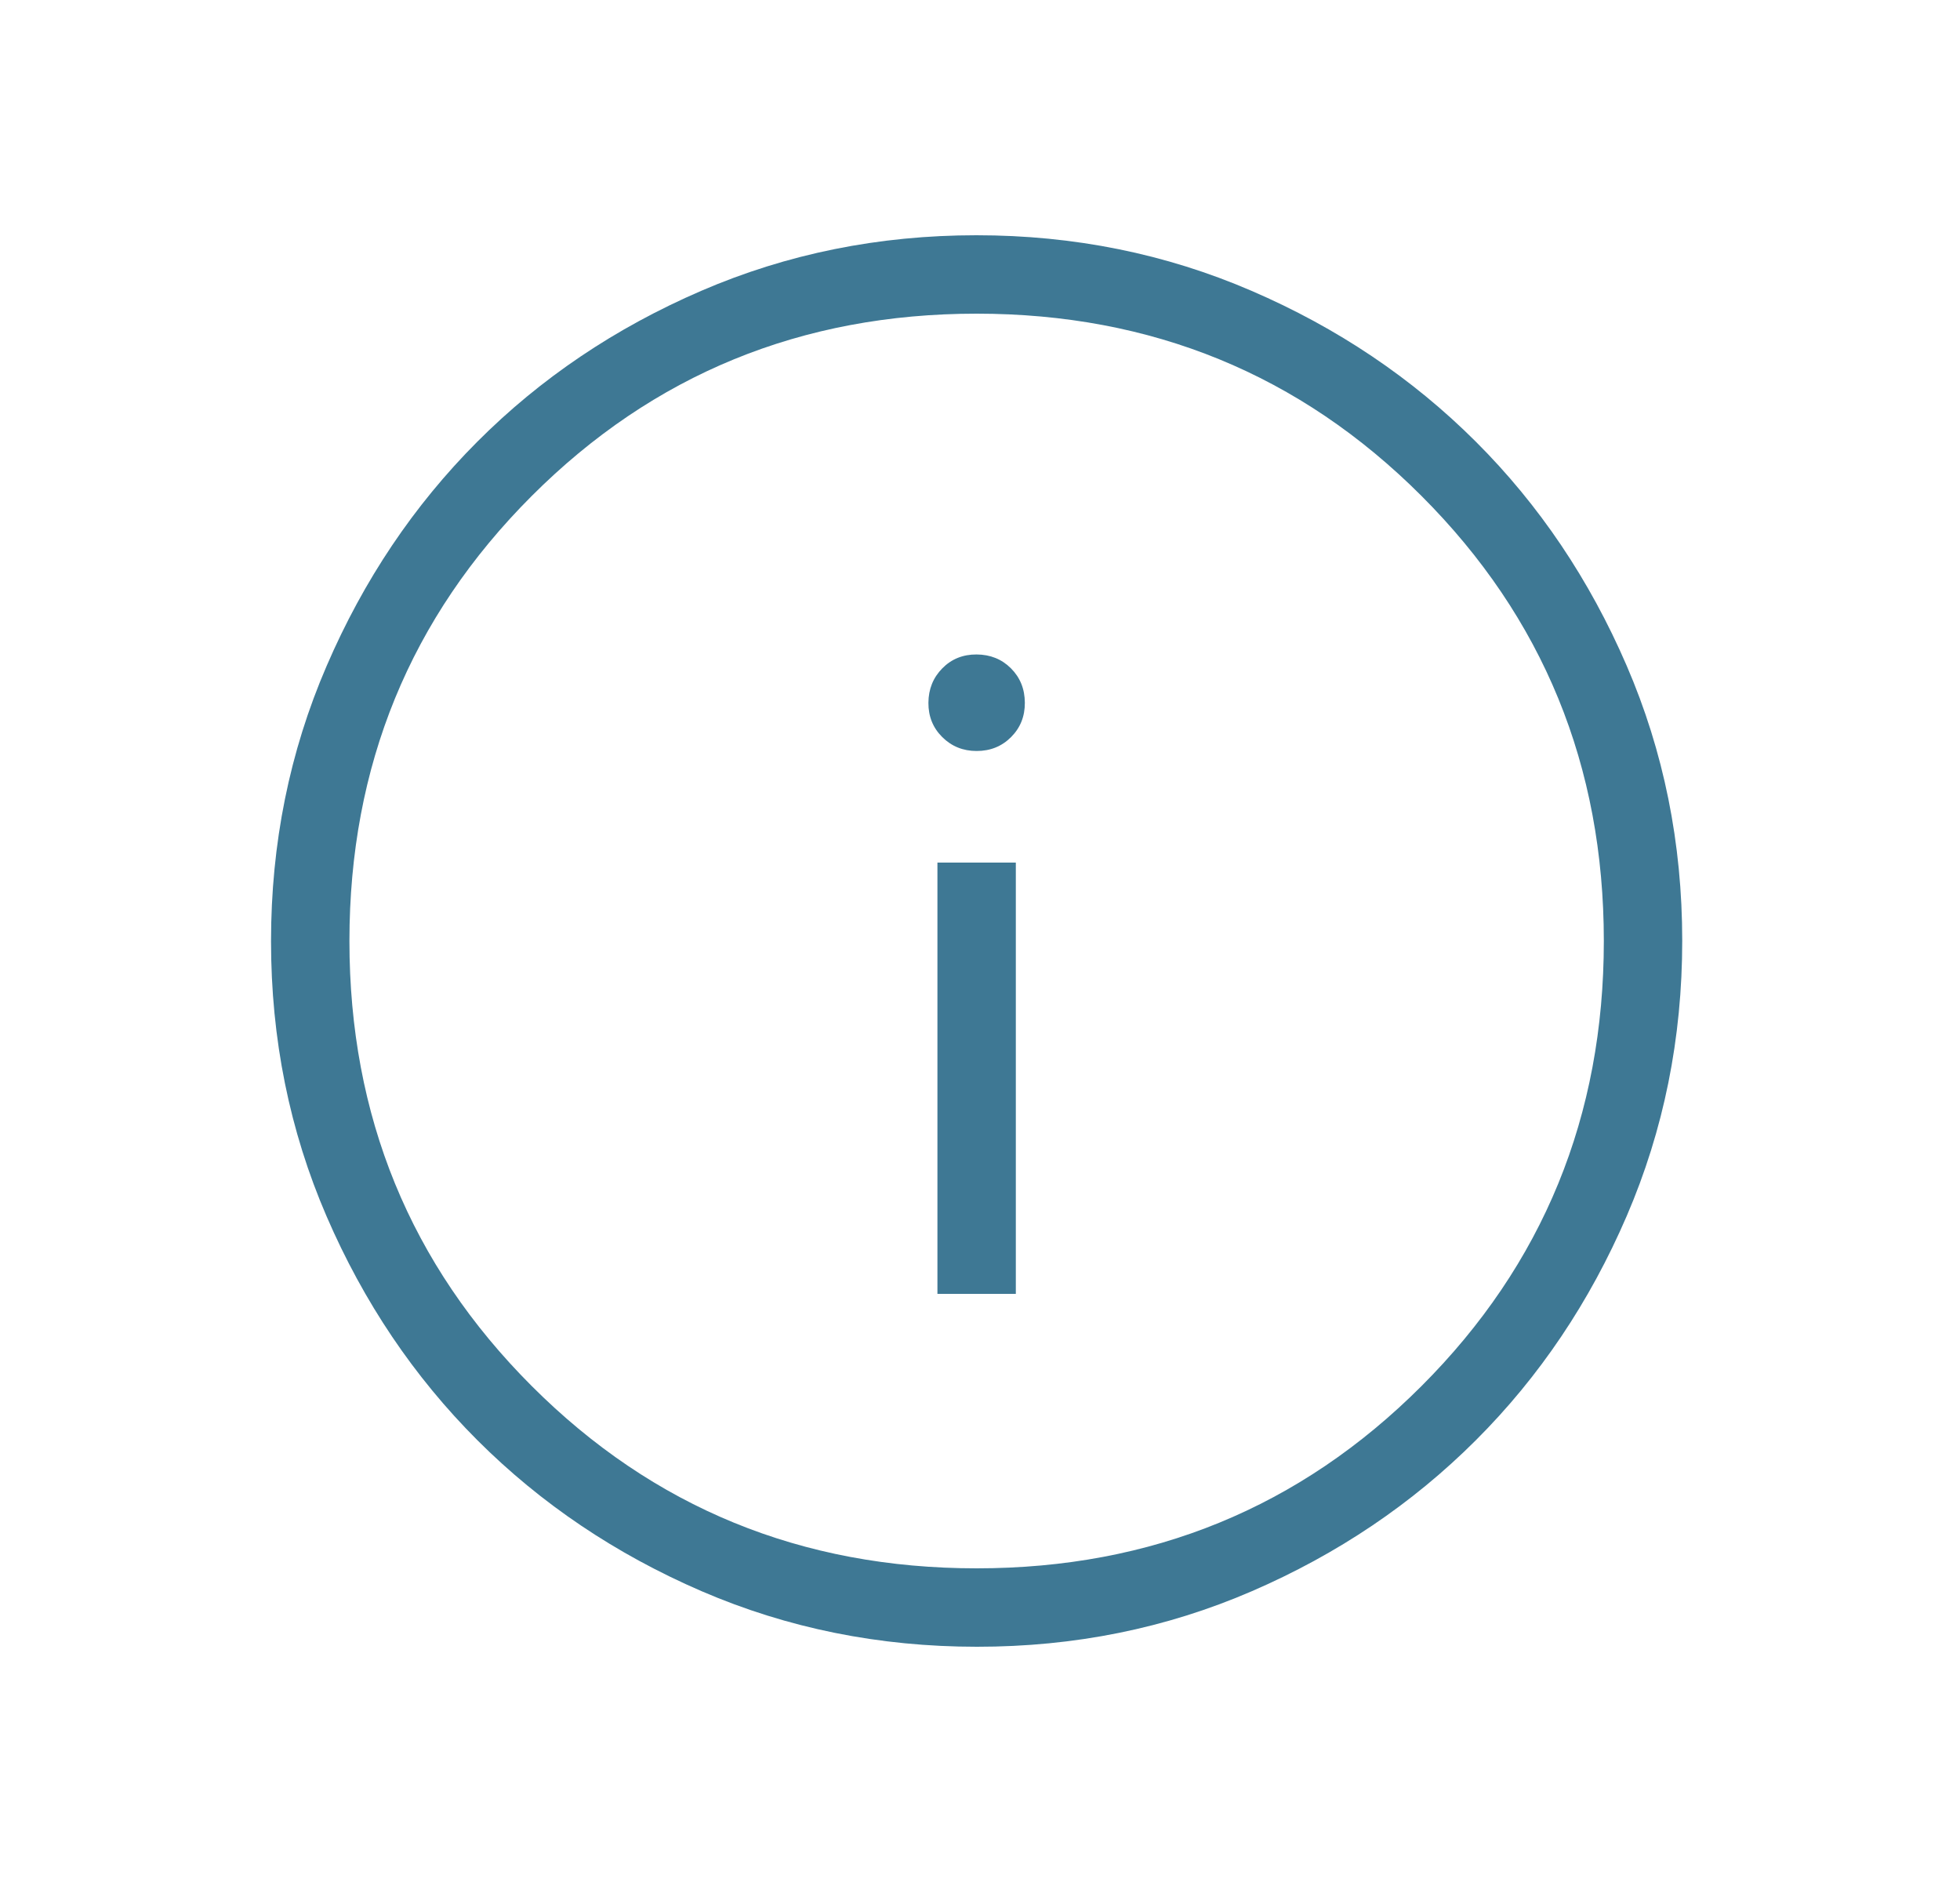 <?xml version="1.0" encoding="UTF-8"?> <svg xmlns="http://www.w3.org/2000/svg" width="25" height="24" viewBox="0 0 25 24" fill="none"><path d="M11.957 16.5H12.957V11H11.957V16.5ZM12.457 9.577C12.632 9.577 12.778 9.518 12.896 9.4C13.014 9.282 13.073 9.136 13.072 8.961C13.071 8.786 13.012 8.64 12.895 8.523C12.778 8.406 12.632 8.347 12.457 8.346C12.282 8.345 12.136 8.404 12.019 8.523C11.902 8.642 11.843 8.788 11.842 8.962C11.841 9.136 11.9 9.282 12.019 9.4C12.138 9.518 12.284 9.577 12.457 9.577ZM12.46 21C11.215 21 10.045 20.764 8.95 20.292C7.855 19.819 6.902 19.178 6.091 18.368C5.28 17.558 4.639 16.606 4.166 15.512C3.693 14.418 3.457 13.248 3.457 12.003C3.457 10.758 3.693 9.588 4.166 8.493C4.638 7.398 5.278 6.445 6.087 5.634C6.896 4.823 7.848 4.182 8.944 3.709C10.04 3.236 11.21 3 12.454 3C13.698 3 14.868 3.236 15.964 3.709C17.059 4.181 18.012 4.822 18.823 5.631C19.634 6.44 20.275 7.393 20.748 8.488C21.221 9.583 21.457 10.753 21.457 11.997C21.457 13.241 21.221 14.411 20.749 15.507C20.277 16.603 19.636 17.556 18.825 18.366C18.014 19.176 17.062 19.818 15.969 20.291C14.876 20.764 13.706 21.001 12.46 21ZM12.457 20C14.69 20 16.582 19.225 18.132 17.675C19.682 16.125 20.457 14.233 20.457 12C20.457 9.767 19.682 7.875 18.132 6.325C16.582 4.775 14.69 4 12.457 4C10.224 4 8.332 4.775 6.782 6.325C5.232 7.875 4.457 9.767 4.457 12C4.457 14.233 5.232 16.125 6.782 17.675C8.332 19.225 10.224 20 12.457 20Z" fill="#3E7894"></path></svg> 